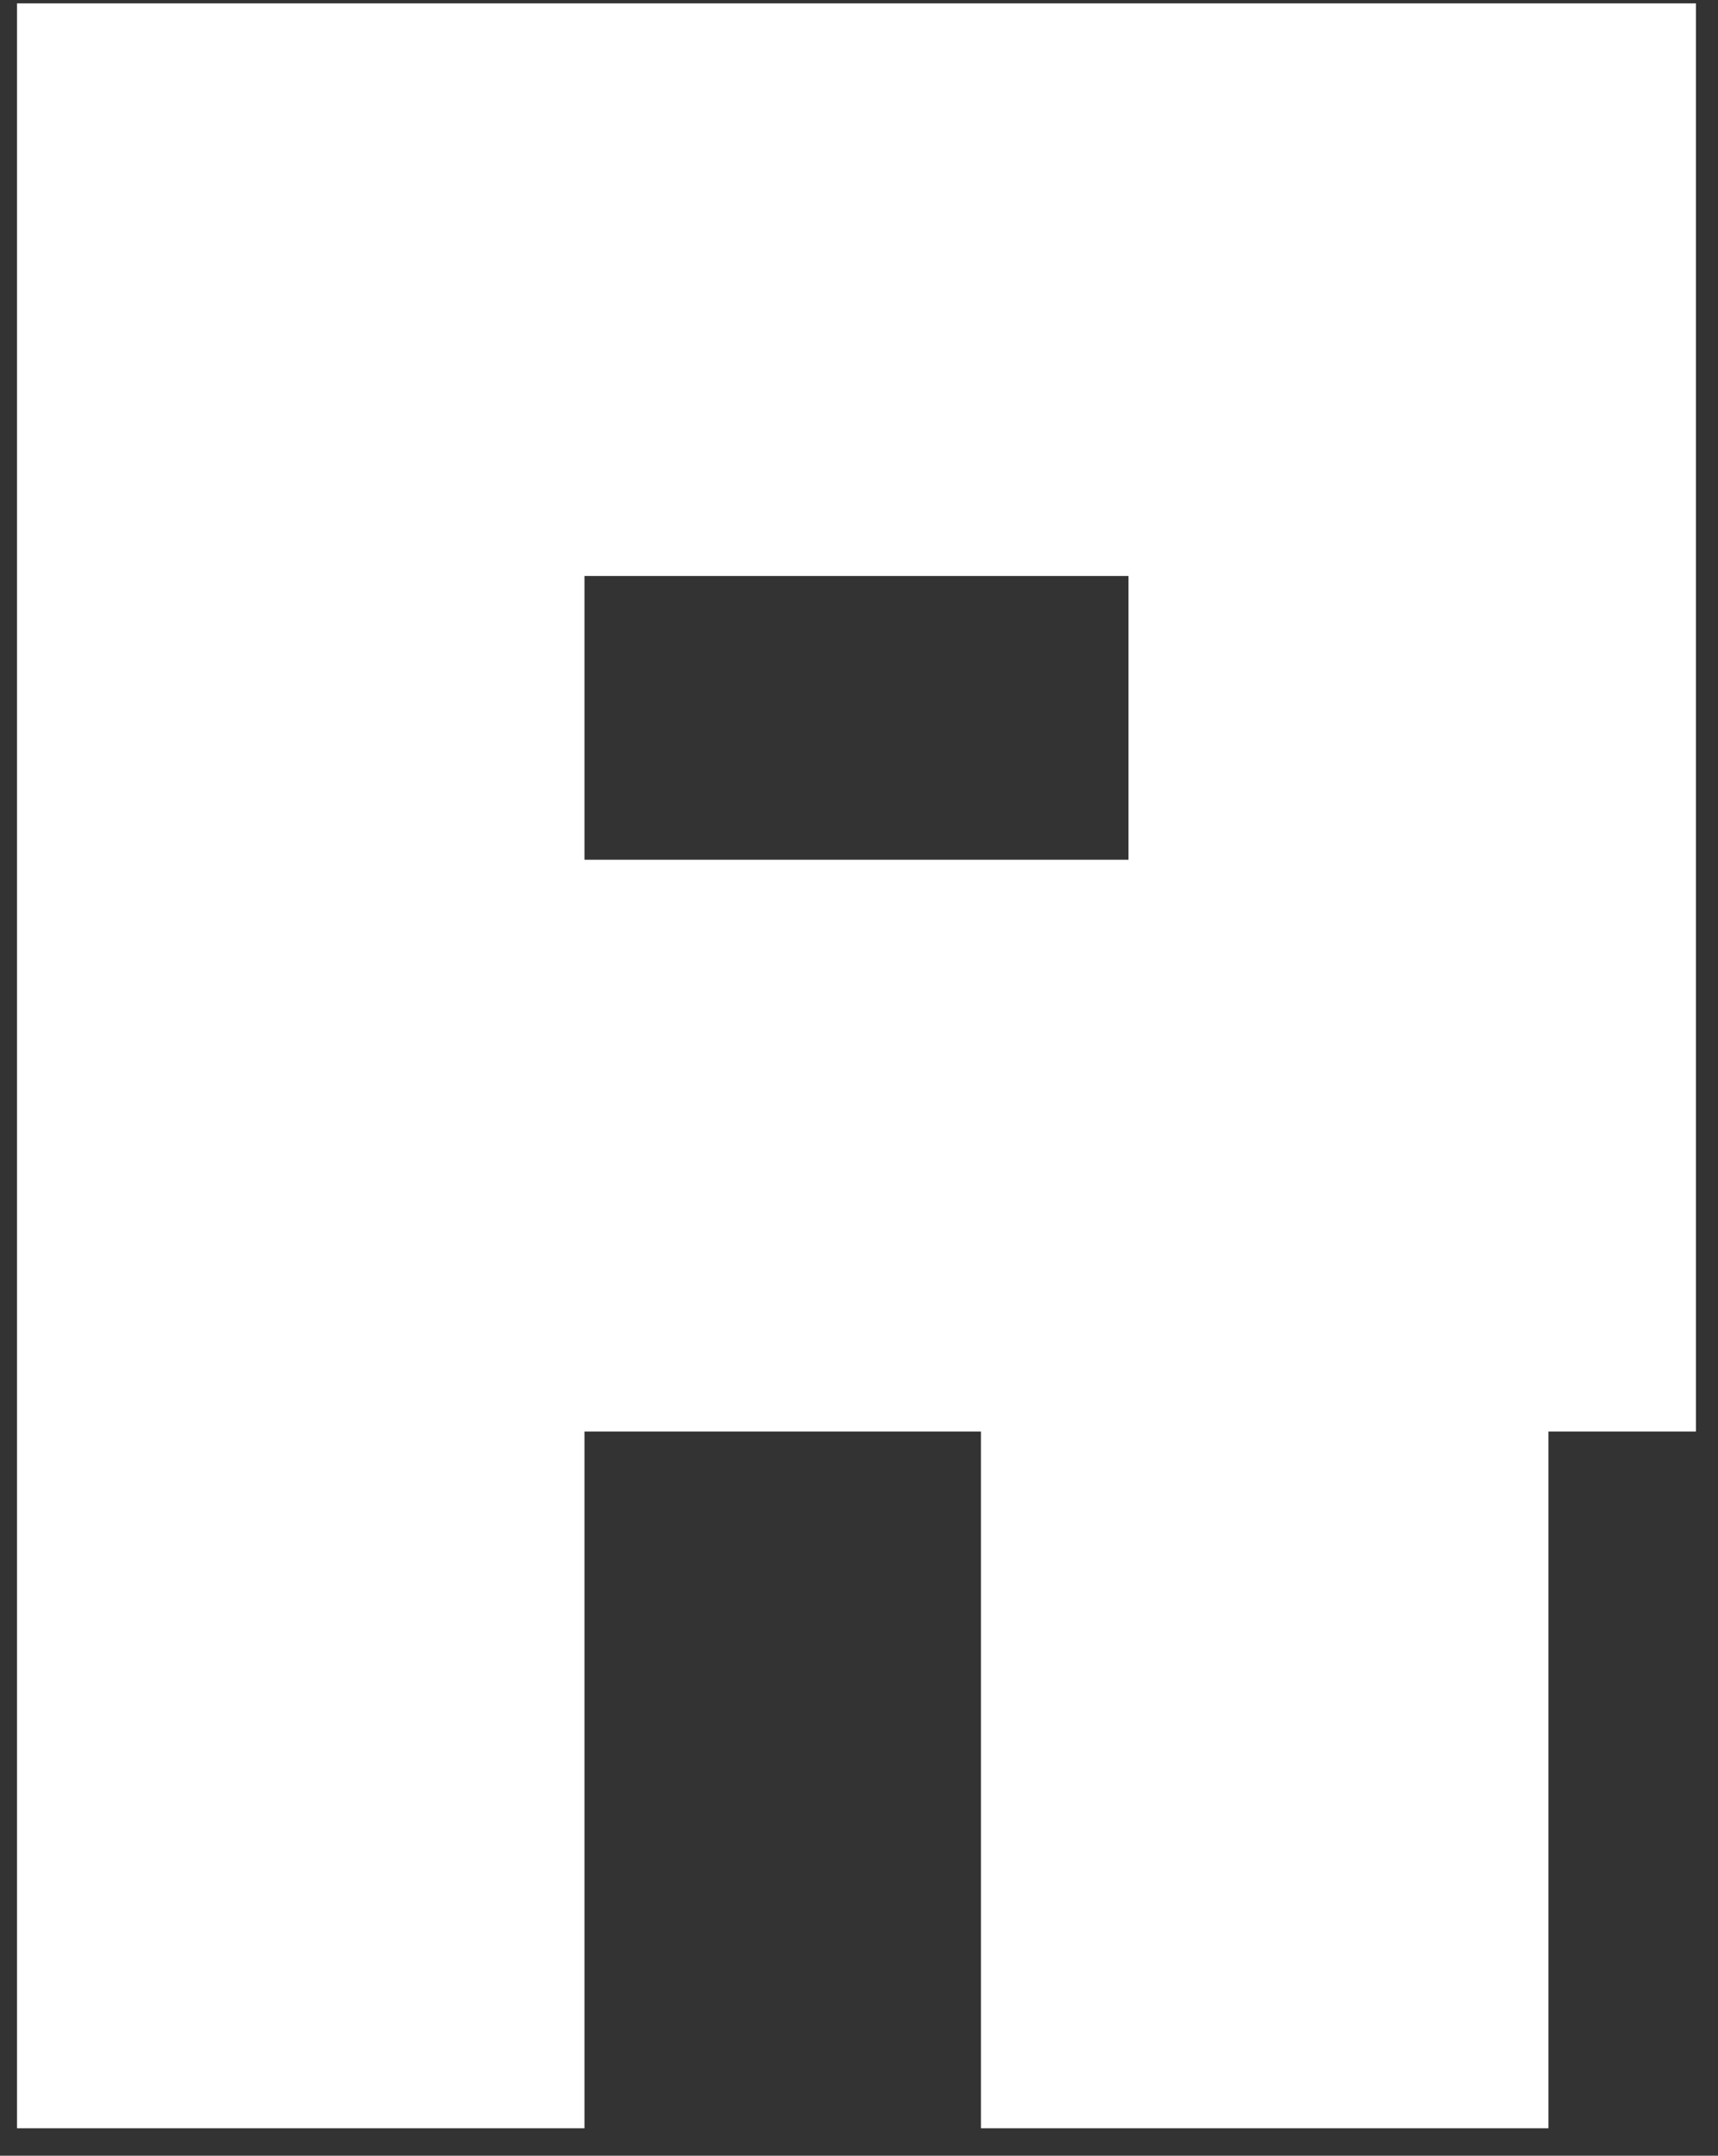 <svg width="59" height="74" viewBox="0 0 59 74" fill="none" xmlns="http://www.w3.org/2000/svg">
<rect x="0" y="0" width="59" height="74" fill="#333333" stroke="none"/>
<path fill-rule="evenodd" clip-rule="evenodd" d="M38.755 0.115H0.584V73.058H20.072V49.14H33.688V73.058H53.177V49.14H58.243V0.115H38.755ZM38.755 29.513H20.072V19.772H38.755V29.513Z" fill="white" style="fill:white;fill-opacity:1;"/>
</svg>
